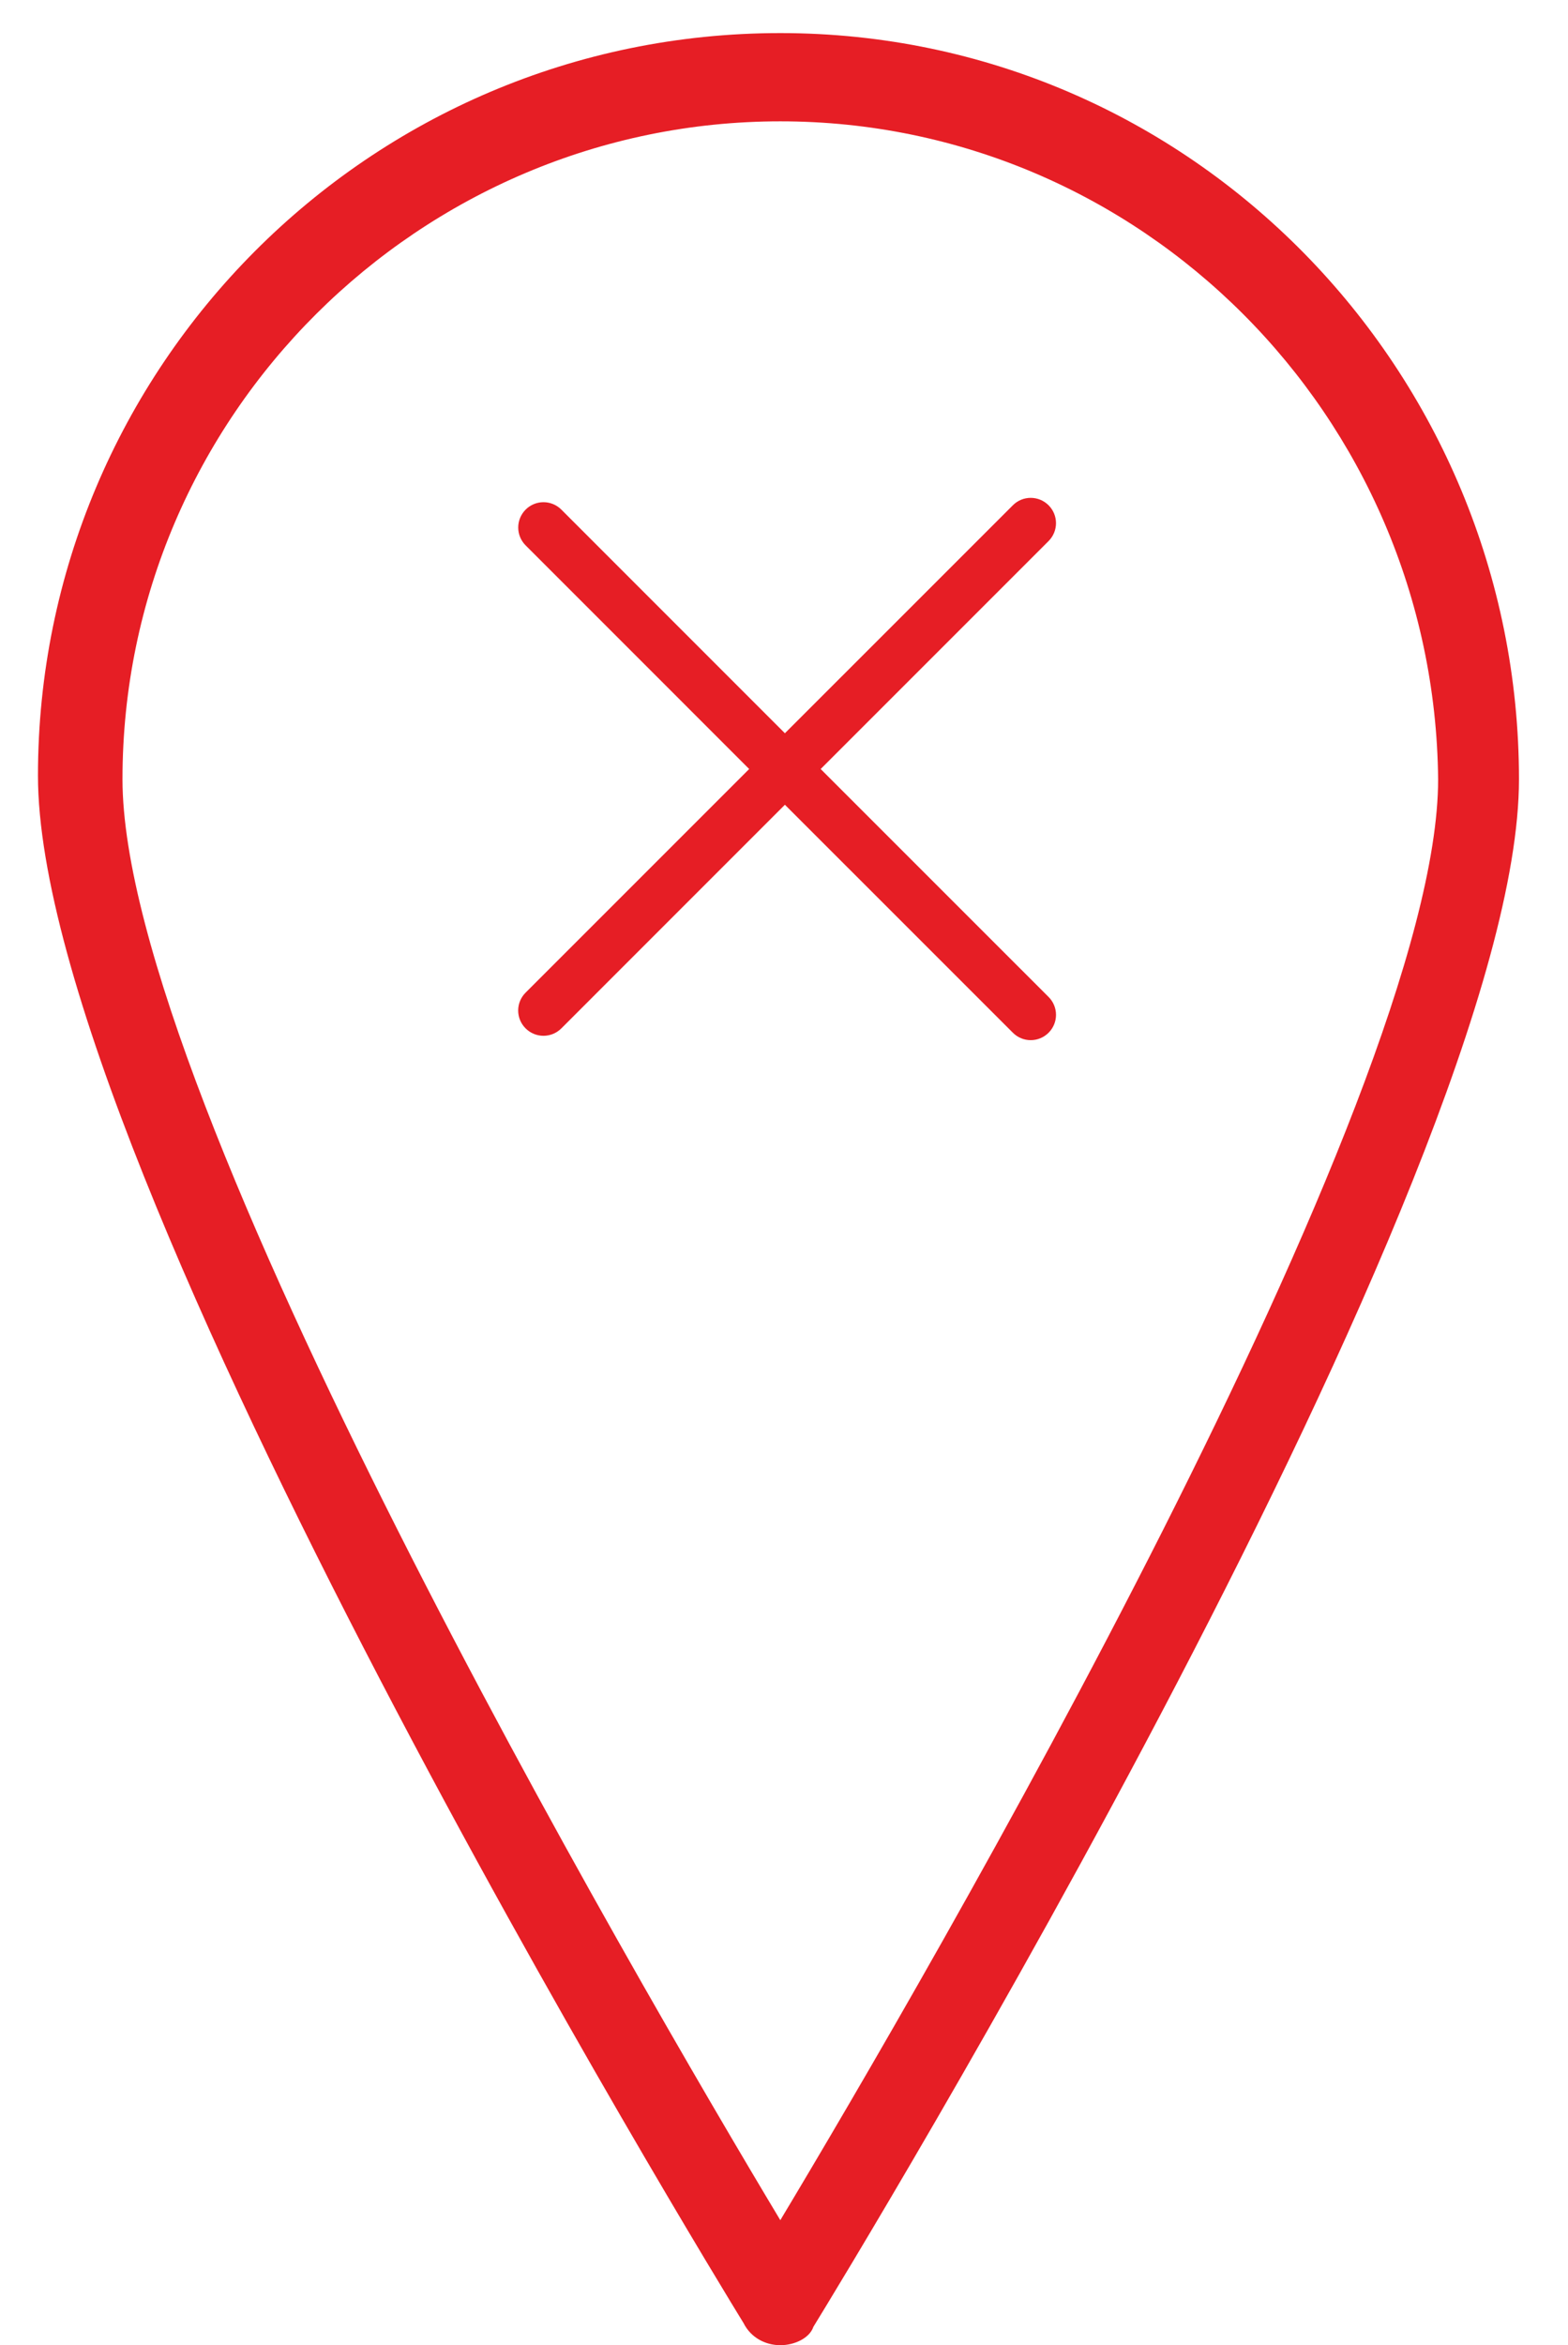 <?xml version="1.0" encoding="utf-8"?>
<!-- Generator: Adobe Illustrator 16.0.0, SVG Export Plug-In . SVG Version: 6.00 Build 0)  -->
<!DOCTYPE svg PUBLIC "-//W3C//DTD SVG 1.1//EN" "http://www.w3.org/Graphics/SVG/1.1/DTD/svg11.dtd">
<svg version="1.1" id="Vrstva_1" xmlns="http://www.w3.org/2000/svg" xmlns:xlink="http://www.w3.org/1999/xlink" x="0px" y="0px"
	 width="42.667px" height="63.801px" viewBox="0.667 0 42.667 63.801" enable-background="new 0.667 0 42.667 63.801"
	 xml:space="preserve">
<g>
	<path fill="#E61E25" d="M21.9,0.9C10.7,0.9,1.7,10,1.7,21.1c0,10.7,18.4,40.8,19.2,42.1c0.2,0.4,0.6,0.601,1,0.601s0.8-0.2,0.9-0.5
		C23.601,62,42,31.9,42,21.2C42,10.1,33.101,0.9,21.9,0.9z M21.9,60.4C18,53.9,4,29.9,4,21.2c0-9.899,8.1-17.899,17.9-17.899
		s17.801,8,17.9,17.899C39.801,29.9,25.801,53.9,21.9,60.4z"/>
	<path fill="#E61E25" d="M22.998,20.921l6.202-6.202c0.269-0.269,0.269-0.704,0-0.973s-0.704-0.269-0.972,0l-6.203,6.202
		l-6.083-6.084c-0.269-0.269-0.704-0.269-0.972,0s-0.269,0.704,0,0.973l6.083,6.084l-6.084,6.084c-0.269,0.269-0.269,0.703,0,0.972
		s0.704,0.269,0.973,0l6.083-6.084l6.203,6.202c0.269,0.27,0.703,0.27,0.973,0c0.268-0.269,0.268-0.703,0-0.972L22.998,20.921z"/>
</g>
</svg>
